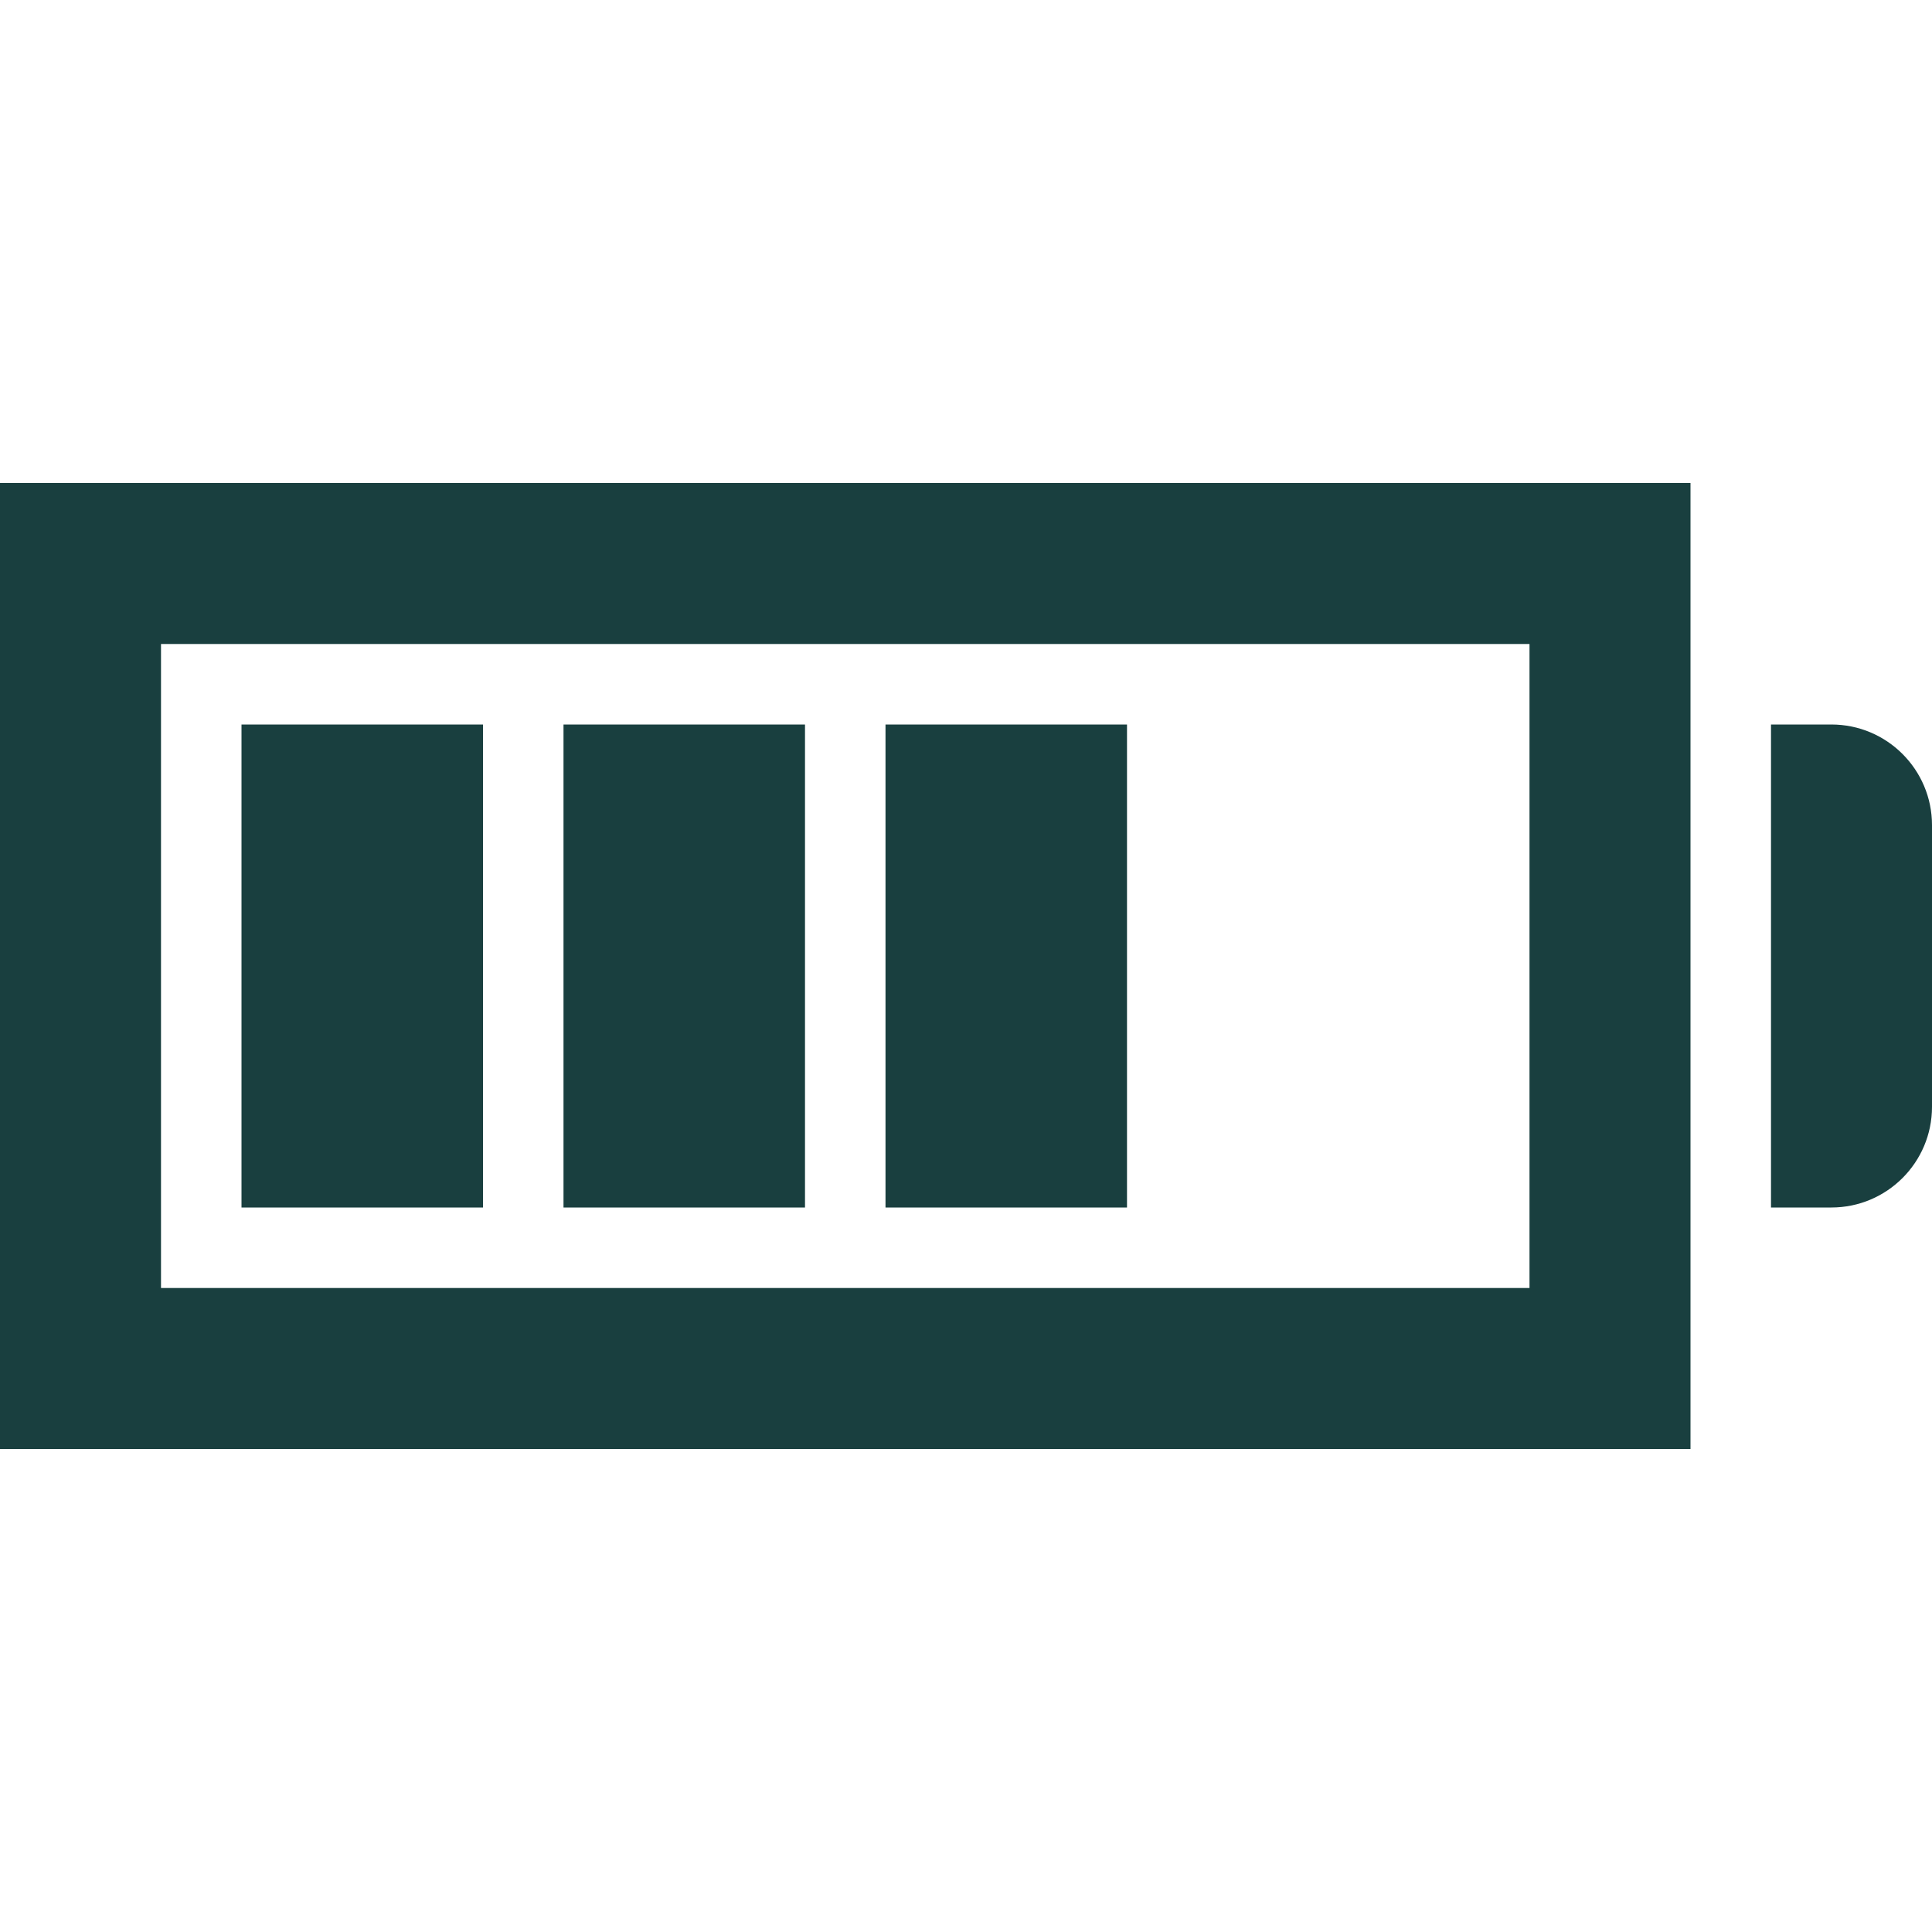 <svg xmlns="http://www.w3.org/2000/svg" width="24" height="24" viewBox="0 0 24 24" fill="#193f3f"><path d="M19 8v8h-17v-8h17zm2-2h-21v12h21v-12zm1 9h.75c.69 0 1.25-.56 1.25-1.25v-3.5c0-.69-.56-1.25-1.25-1.25h-.75v6zm-16-6h-3v6h3v-6zm4 0h-3v6h3v-6zm4 0h-3v6h3v-6z"/></svg>